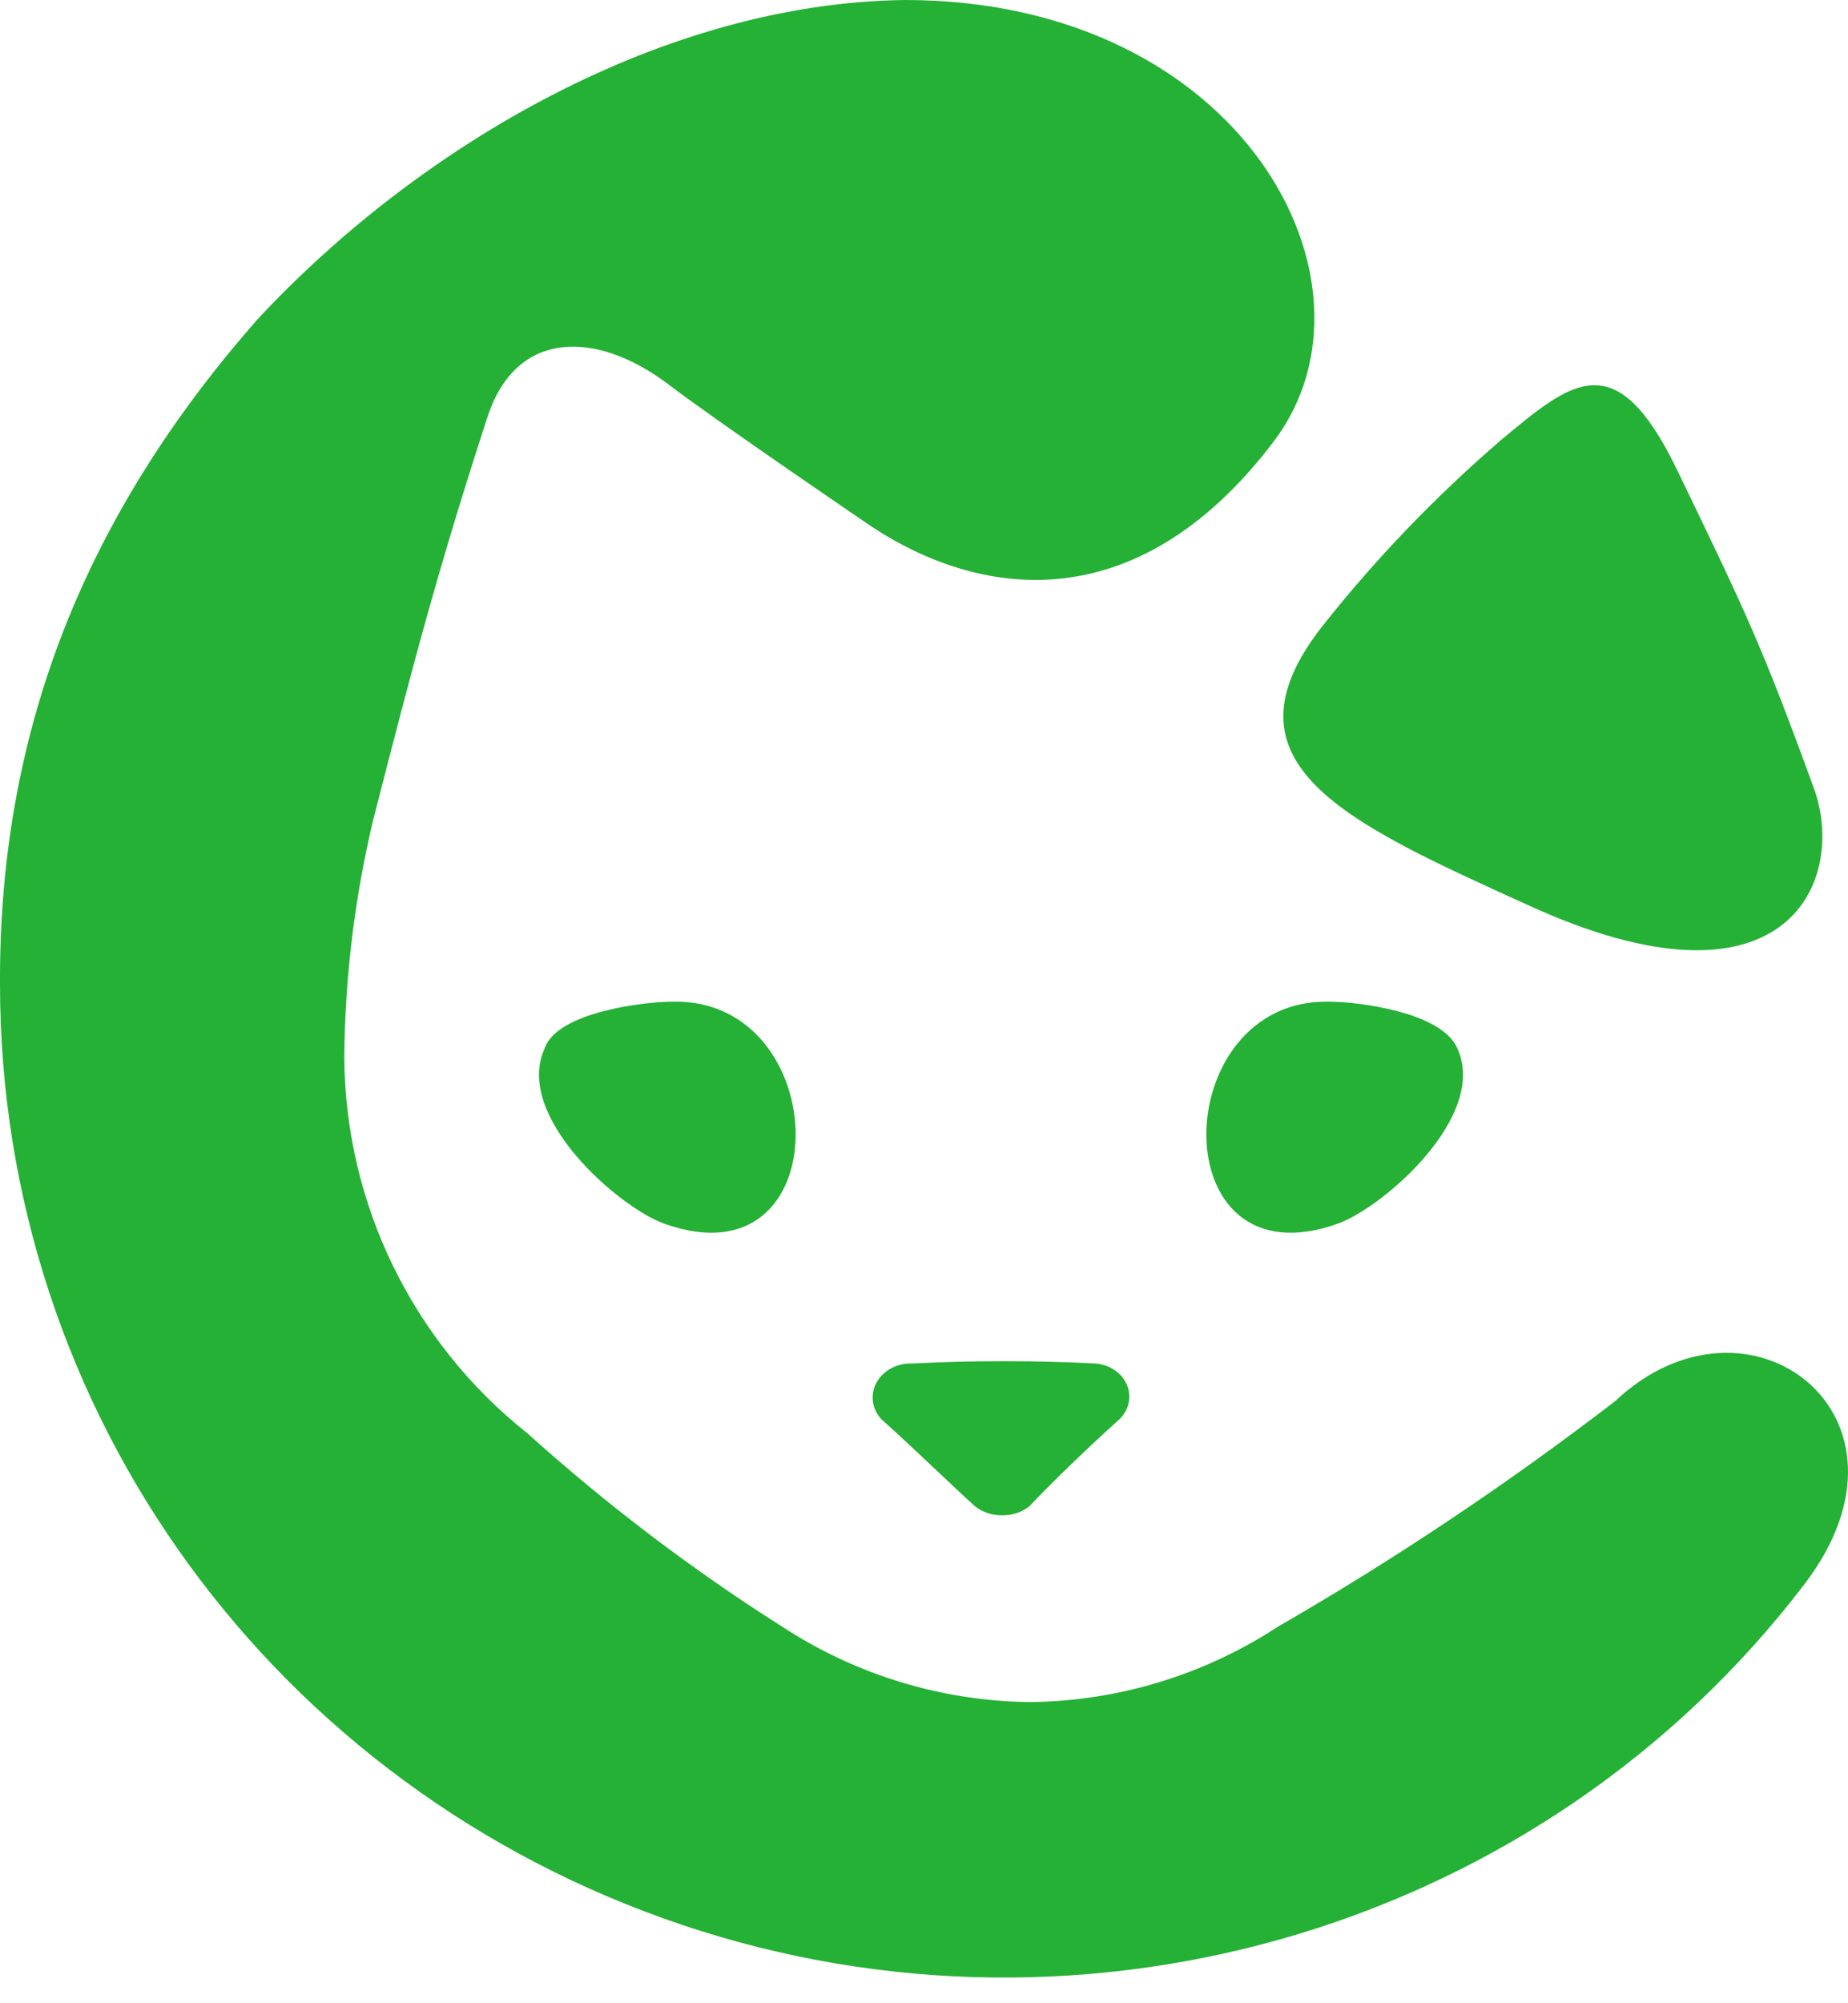 <?xml version="1.0" encoding="UTF-8"?>
<svg width="72px" height="78px" viewBox="0 0 72 78" version="1.1" xmlns="http://www.w3.org/2000/svg" xmlns:xlink="http://www.w3.org/1999/xlink">
    <!-- Generator: Sketch 50.2 (55047) - http://www.bohemiancoding.com/sketch -->
    <title>bisq_mark</title>
    <desc>Created with Sketch.</desc>
    <defs/>
    <g id="bisq_mark" stroke="none" stroke-width="1" fill="none" fill-rule="evenodd">
        <path d="M65.289,18.189 C68.03,23.866 68.613,25.039 70.715,30.812 C71.922,34.439 69.504,39.811 59.537,35.244 C52.438,32.022 47.302,29.739 51.532,24.367 C53.593,21.76 55.927,19.332 58.502,17.116 C61.242,14.836 62.939,13.4 65.289,18.189 Z M62.932,54.552 C68.12,49.663 75.328,55.133 70.293,61.696 C60.149,74.986 42.438,80.286 26.569,74.946 C10.7,69.606 -0.003,55.004 0,38.301 C-0.04,28.294 3.424,19.944 10.042,12.422 C16.413,5.591 25.896,0.117 35.25,0 C48.398,0 54.272,11.022 49.641,17.169 C44.467,24.003 38.45,23.447 33.976,20.516 C33.976,20.516 27.82,16.332 26.002,14.936 C23.202,12.845 20.124,12.845 19.007,16.193 C17.05,22.19 16.071,25.958 14.532,31.955 C13.816,34.973 13.441,38.061 13.414,41.161 C13.446,46.869 16.07,52.255 20.549,55.809 C23.642,58.593 26.964,61.113 30.48,63.341 C33.311,65.192 36.608,66.208 39.993,66.272 L40.271,66.272 C43.656,66.208 46.953,65.192 49.784,63.341 C54.356,60.704 58.749,57.768 62.932,54.552 Z M25.862,47.64 C24.074,46.985 20.026,43.453 21.215,40.833 C21.693,39.392 25.147,39.001 26.218,39.001 C32.534,38.871 32.771,50.13 25.862,47.64 Z M37.971,58.636 C37.164,57.913 35.685,56.467 34.339,55.26 C33.966,54.856 33.894,54.292 34.156,53.823 C34.417,53.354 34.963,53.066 35.547,53.09 C37.921,52.97 40.301,52.97 42.674,53.09 C43.225,53.131 43.702,53.45 43.902,53.912 C44.102,54.373 43.991,54.897 43.615,55.26 C42.273,56.467 40.793,57.913 40.12,58.636 C39.828,58.878 39.443,59.008 39.046,59 C38.648,59.008 38.263,58.878 37.971,58.636 Z M52.138,47.64 C45.229,50.13 45.466,38.871 51.782,39.001 C52.853,39.001 56.189,39.392 56.785,40.833 C57.974,43.453 53.926,46.985 52.138,47.64 Z" id="Combined-Shape" fill="#25B135" fill-rule="nonzero"/>
    </g>
</svg>